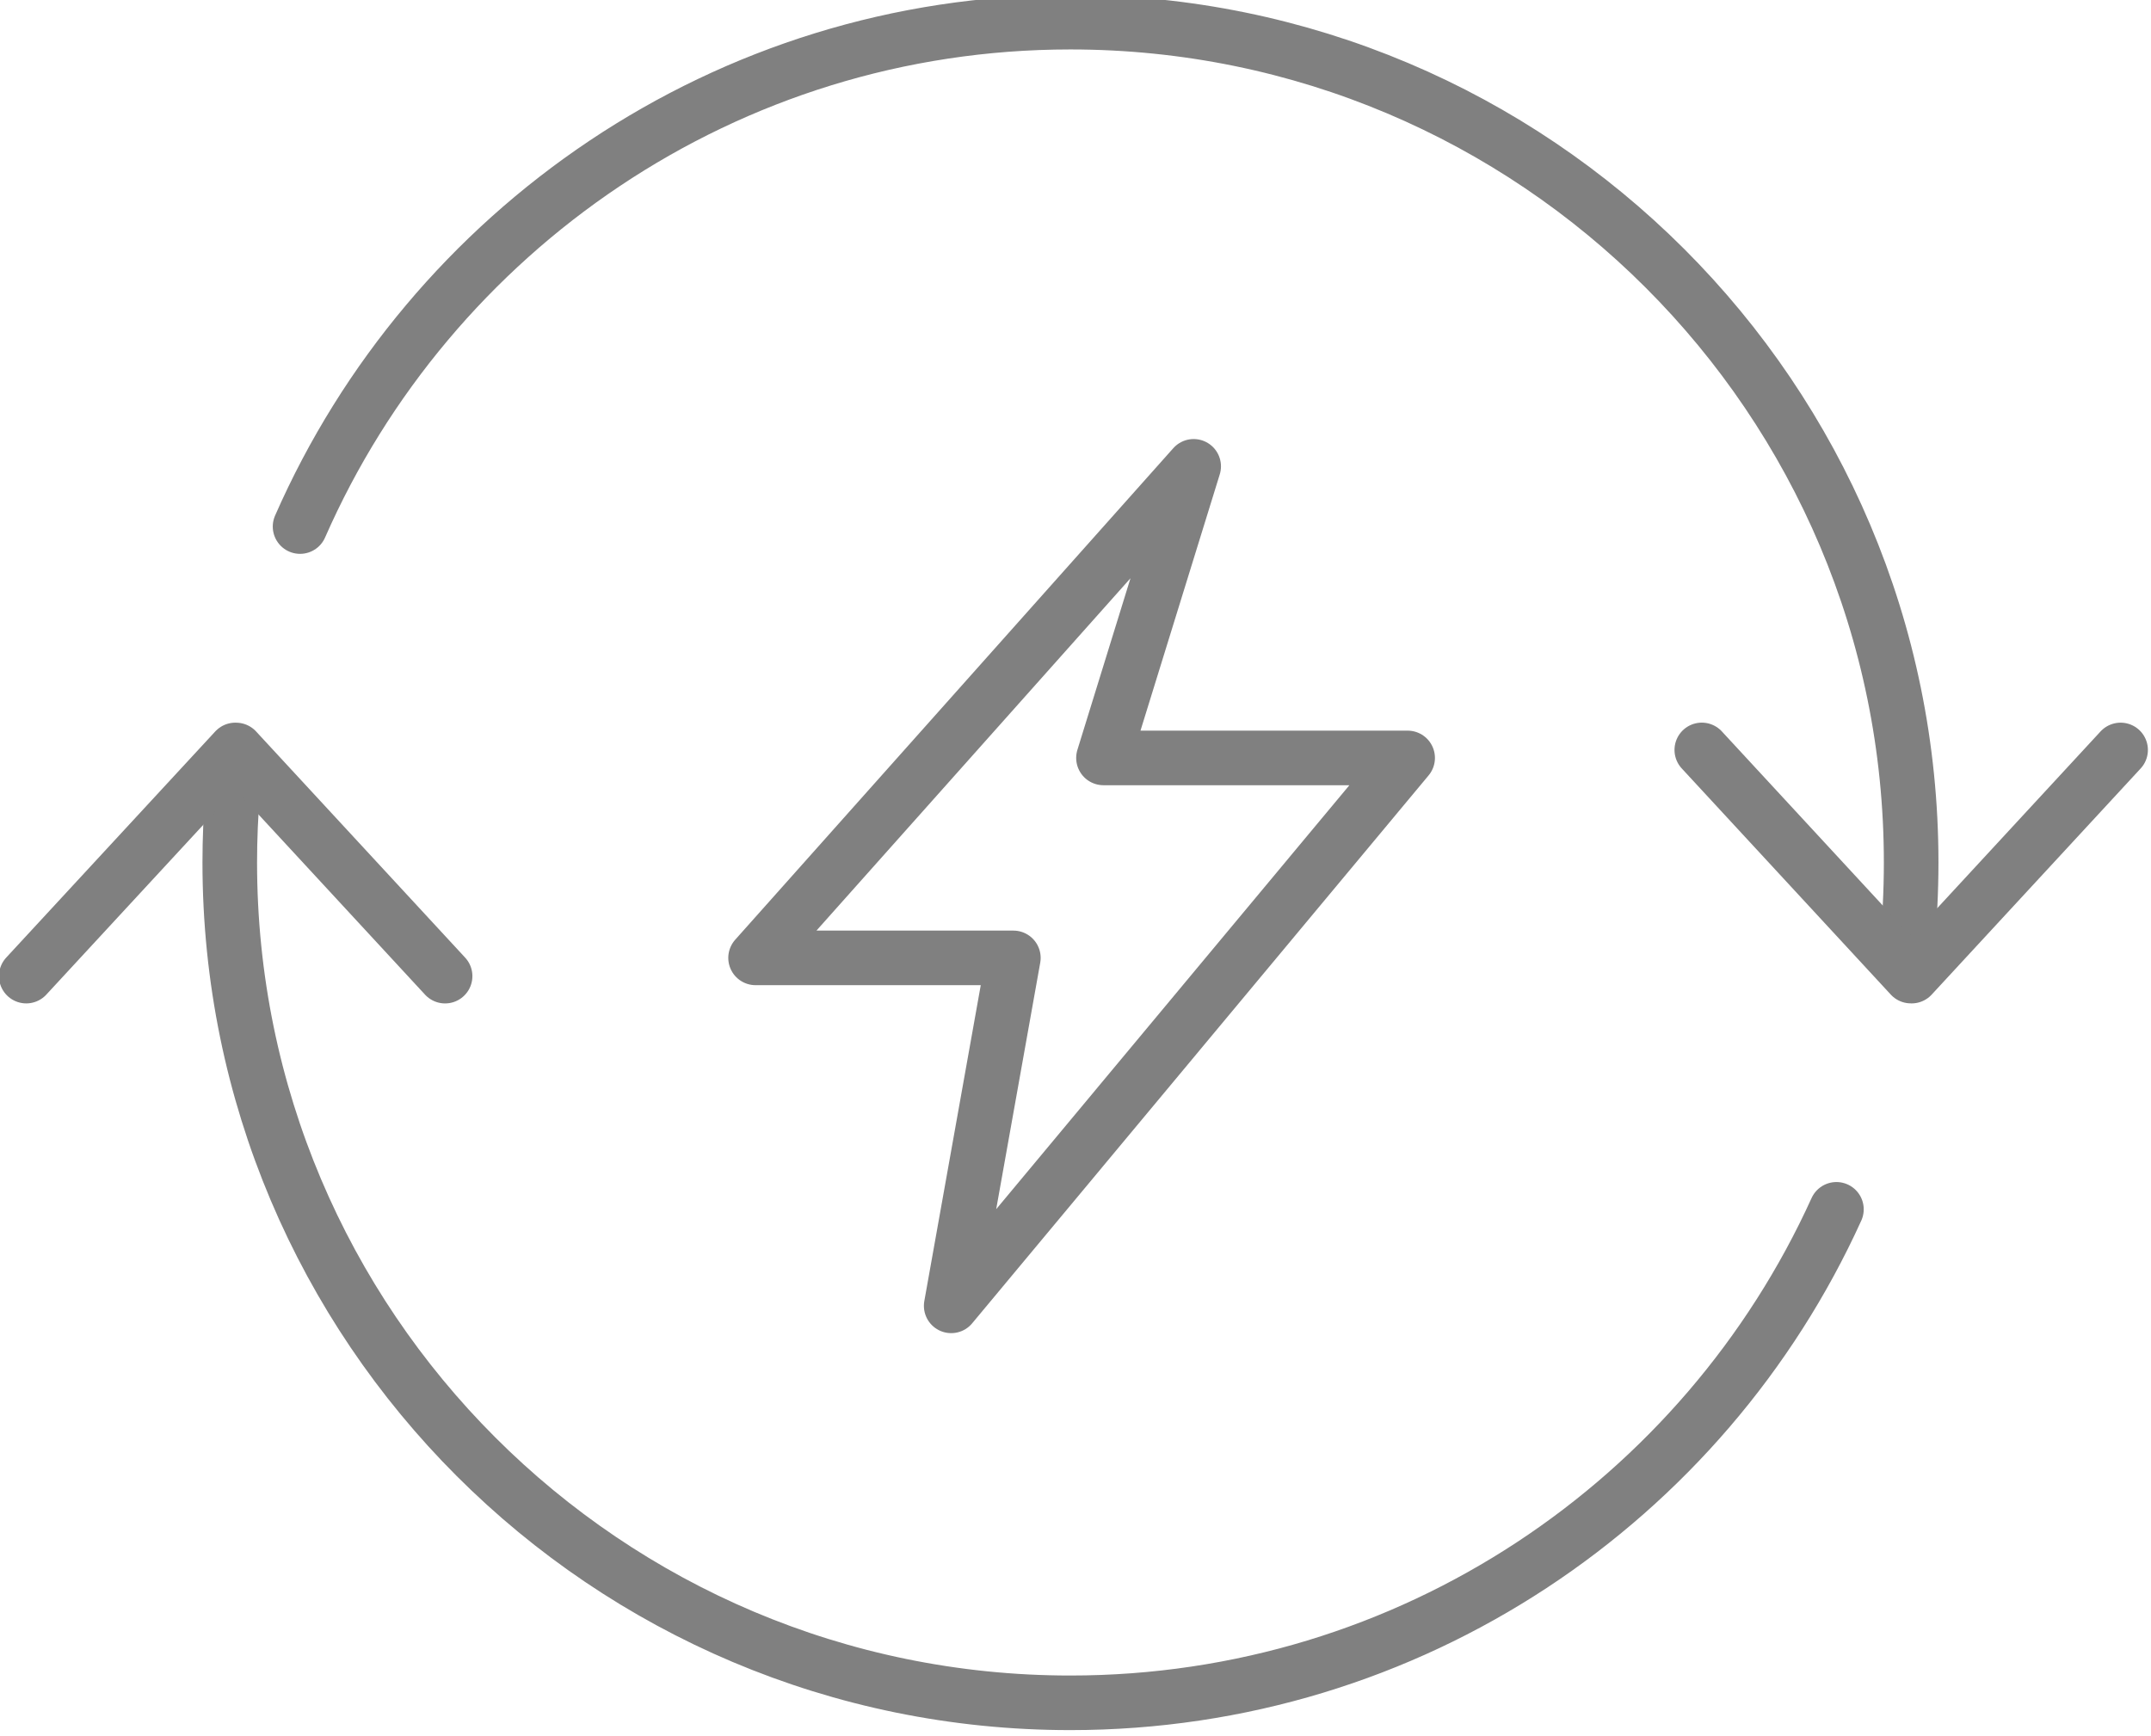 <?xml version="1.0" encoding="UTF-8" standalone="no"?>
<!DOCTYPE svg PUBLIC "-//W3C//DTD SVG 1.1//EN" "http://www.w3.org/Graphics/SVG/1.1/DTD/svg11.dtd">
<svg width="100%" height="100%" viewBox="0 0 591 477" version="1.1" xmlns="http://www.w3.org/2000/svg" xmlns:xlink="http://www.w3.org/1999/xlink" xml:space="preserve" xmlns:serif="http://www.serif.com/" style="fill-rule:evenodd;clip-rule:evenodd;stroke-linecap:round;stroke-linejoin:round;stroke-miterlimit:10;">
    <g transform="matrix(1,0,0,1,-6881.86,-33621.2)">
        <g transform="matrix(8.333,0,0,8.333,0,0)">
            <g id="_--IDML-" serif:id=" [IDML]" transform="matrix(1,0,0,1,803.733,4244.43)">
                <path id="_--IDML-1" serif:id=" [IDML]" d="M82.674,-169.844C78.318,-160.245 68.648,-153.57 57.413,-153.57C42.108,-153.57 29.699,-165.976 29.699,-181.282C29.699,-182.071 29.732,-182.853 29.798,-183.625M32.017,-192.36C36.3,-202.124 46.06,-208.994 57.413,-208.994C72.729,-208.994 85.138,-196.586 85.138,-181.282C85.138,-180.324 85.09,-179.377 84.994,-178.445" style="fill:none;fill-rule:nonzero;stroke:rgb(128,128,128);stroke-width:1.8px;"/>
                <path id="_--IDML-2" serif:id=" [IDML]" d="M29.882,-184.993L22.989,-177.535M36.799,-177.534L29.906,-184.992M85.153,-177.535L92.044,-184.993M78.235,-184.994L85.128,-177.536" style="fill:none;fill-rule:nonzero;stroke:rgb(128,128,128);stroke-width:1.8px;"/>
                <path id="_--IDML-3" serif:id=" [IDML]" d="M61.481,-194.346L47.036,-178.136L55.536,-178.136L53.486,-166.661L68.536,-184.73L58.507,-184.73L61.481,-194.346Z" style="fill:none;fill-rule:nonzero;stroke:rgb(128,128,128);stroke-width:1.8px;"/>
            </g>
        </g>
    </g>
</svg>
